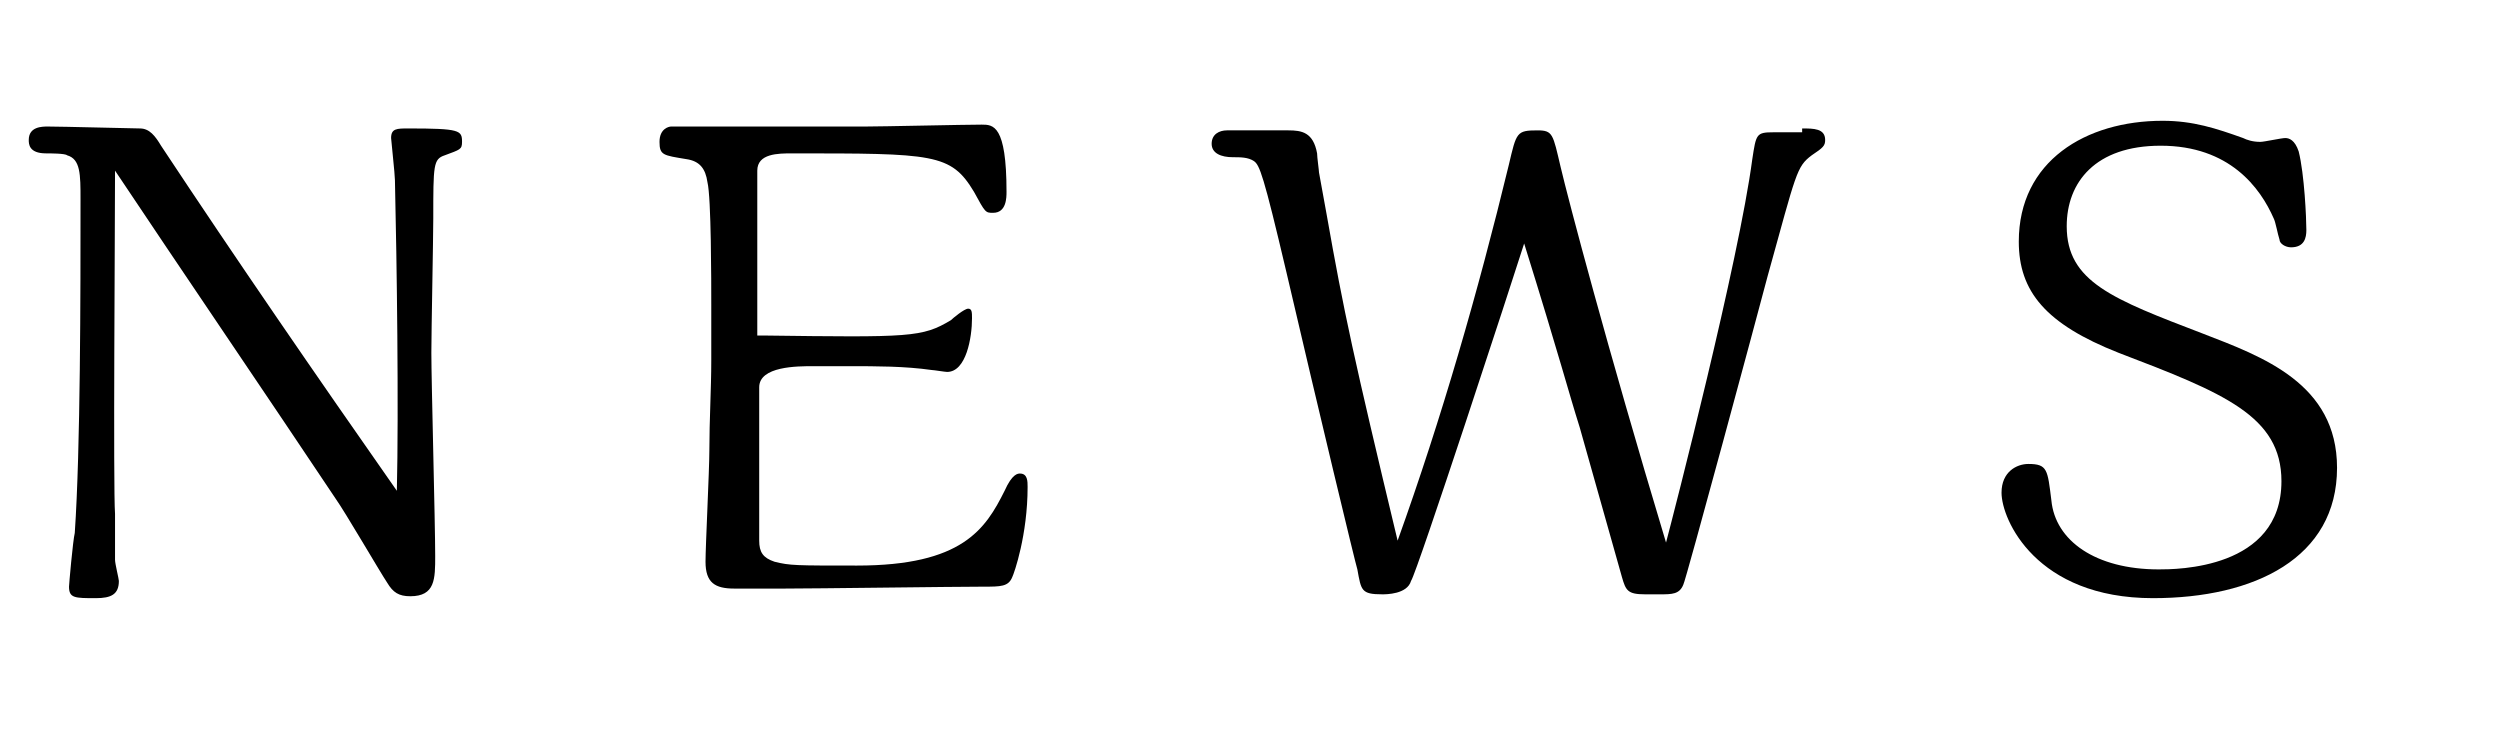 <?xml version="1.0" encoding="utf-8"?>
<!-- Generator: Adobe Illustrator 27.7.0, SVG Export Plug-In . SVG Version: 6.00 Build 0)  -->
<svg version="1.1" id="レイヤー_1" xmlns="http://www.w3.org/2000/svg" xmlns:xlink="http://www.w3.org/1999/xlink" x="0px"
	 y="0px" width="130.4px" height="38px" viewBox="0 0 130.4 38" style="enable-background:new 0 0 130.4 38;" xml:space="preserve">
<g>
	<path d="M6,29.2c0,0.2,0.2,1,0.2,1.1c0,0.7-0.4,0.9-1.2,0.9c-1.1,0-1.4,0-1.4-0.6c0-0.1,0.2-2.4,0.3-2.8c0.3-4.4,0.3-12.5,0.3-17.4
		c0-1.3,0-2.1-0.7-2.3C3.4,8,2.6,8,2.4,8C1.5,8,1.5,7.5,1.5,7.3c0-0.7,0.7-0.7,1-0.7c0.7,0,4.5,0.1,4.8,0.1c0.5,0,0.8,0.4,1.1,0.9
		c3.9,5.9,8.1,12,12.3,18c0.1-4.3,0-11.9-0.1-16.2c0-0.3-0.2-2.1-0.2-2.2c0-0.5,0.3-0.5,0.9-0.5c2.7,0,2.8,0.1,2.8,0.7
		c0,0.4-0.1,0.4-0.9,0.7c-0.6,0.2-0.6,0.5-0.6,3.3c0,1-0.1,5.9-0.1,7c0,1.5,0.2,8.9,0.2,10.6c0,1.2,0,2.1-1.3,2.1
		c-0.6,0-0.9-0.2-1.2-0.7c-0.4-0.6-2.2-3.7-2.7-4.4C14.3,21.2,9.2,13.7,6,8.9c0,2.8-0.1,16.6,0,17.9L6,29.2z"/>
	<path d="M39.8,17.5c7.7,0.1,8.3,0.1,9.8-0.8c0.1-0.1,0.7-0.6,0.9-0.6c0.2,0,0.2,0.2,0.2,0.5c0,1-0.3,2.8-1.3,2.8
		c-0.1,0-0.7-0.1-0.8-0.1c-1.4-0.2-2.9-0.2-4.3-0.2h-1.9c-0.8,0-2.8,0-2.8,1.1v8c0,0.6,0.2,0.9,0.8,1.1c0.8,0.2,1.1,0.2,4.3,0.2
		c5.5,0,6.7-1.9,7.7-3.9c0.4-0.9,0.7-0.9,0.8-0.9c0.4,0,0.4,0.4,0.4,0.7c0,2.5-0.7,4.5-0.8,4.7c-0.2,0.5-0.6,0.5-1.5,0.5
		c-1.5,0-8.8,0.1-10.4,0.1c-0.4,0-2.2,0-2.6,0c-1,0-1.5-0.3-1.5-1.4c0-0.8,0.2-4.8,0.2-5.8c0-1.6,0.1-3.2,0.1-4.7v-2.9
		c0-1.2,0-5.6-0.2-6.4c-0.1-0.7-0.4-1.1-1.1-1.2c-1.2-0.2-1.4-0.2-1.4-0.9c0-0.7,0.5-0.8,0.6-0.8h10.1c0.9,0,5.2-0.1,6.1-0.1
		c0.6,0,1.3,0,1.3,3.5c0,0.3,0,1.1-0.7,1.1c-0.4,0-0.4,0-1-1.1c-1.2-2-2.1-2-9.5-2c-0.7,0-1.8,0-1.8,0.9V17.5z"/>
	<path d="M94,6.7c0.6,0,1.2,0,1.2,0.6c0,0.3-0.1,0.4-0.7,0.8c-0.8,0.6-0.8,0.9-2.3,6.3c-0.5,1.9-4.3,16-4.4,16.1
		c-0.2,0.5-0.6,0.5-1.2,0.5h-0.8c-0.9,0-1-0.2-1.2-0.9l-2.2-7.8c-0.6-1.9-1-3.5-2.9-9.6c-0.6,1.9-5.6,17.2-5.9,17.6
		C73.4,31,72.3,31,72.1,31c-1.1,0-1.1-0.2-1.3-1.3c-0.1-0.3-2-8.2-3.7-15.5c-1.2-5.1-1.4-5.6-1.7-5.8c-0.3-0.2-0.7-0.2-1.1-0.2
		c-0.6,0-1.1-0.2-1.1-0.7c0-0.5,0.4-0.7,0.8-0.7h3.2c0.7,0,1.3,0.1,1.5,1.2c0,0.2,0.1,0.9,0.1,1l0.4,2.2c0.9,5.1,1.4,7.4,3.7,17
		c2.3-6.4,4.2-13,5.8-19.6c0.4-1.7,0.4-1.8,1.5-1.8c0.8,0,0.8,0.2,1.2,1.9c0.4,1.7,2.4,9.3,5.5,19.6c0.4-1.5,3.8-14.7,4.5-20
		c0.2-1.3,0.2-1.4,1.1-1.4H94z"/>
	<path d="M121.9,24.4c0,4.7-4.3,6.8-9.6,6.8c-6.1,0-7.9-4.1-7.9-5.5c0-1.1,0.8-1.5,1.4-1.5c1,0,1,0.3,1.2,1.9
		c0.2,2.1,2.3,3.6,5.6,3.6c0.9,0,6.4,0,6.4-4.6c0-3.4-3-4.6-8.5-6.7c-3.8-1.5-5.2-3.2-5.2-5.8c0-4.2,3.5-6.3,7.5-6.3
		c1.6,0,2.8,0.4,4.2,0.9c0.2,0.1,0.5,0.2,0.9,0.2c0.2,0,1.1-0.2,1.3-0.2c0.2,0,0.5,0.1,0.7,0.7c0.3,1.2,0.4,3.5,0.4,4.1
		c0,0.4-0.1,0.9-0.8,0.9c-0.3,0-0.6-0.2-0.6-0.4c-0.1-0.3-0.2-0.9-0.3-1.1c-0.7-1.6-2.3-3.8-5.9-3.8c-3.4,0-4.9,1.9-4.9,4.2
		c0,2.9,2.4,3.8,7.1,5.6C118,18.6,121.9,20,121.9,24.4z"/>
</g>
</svg>

